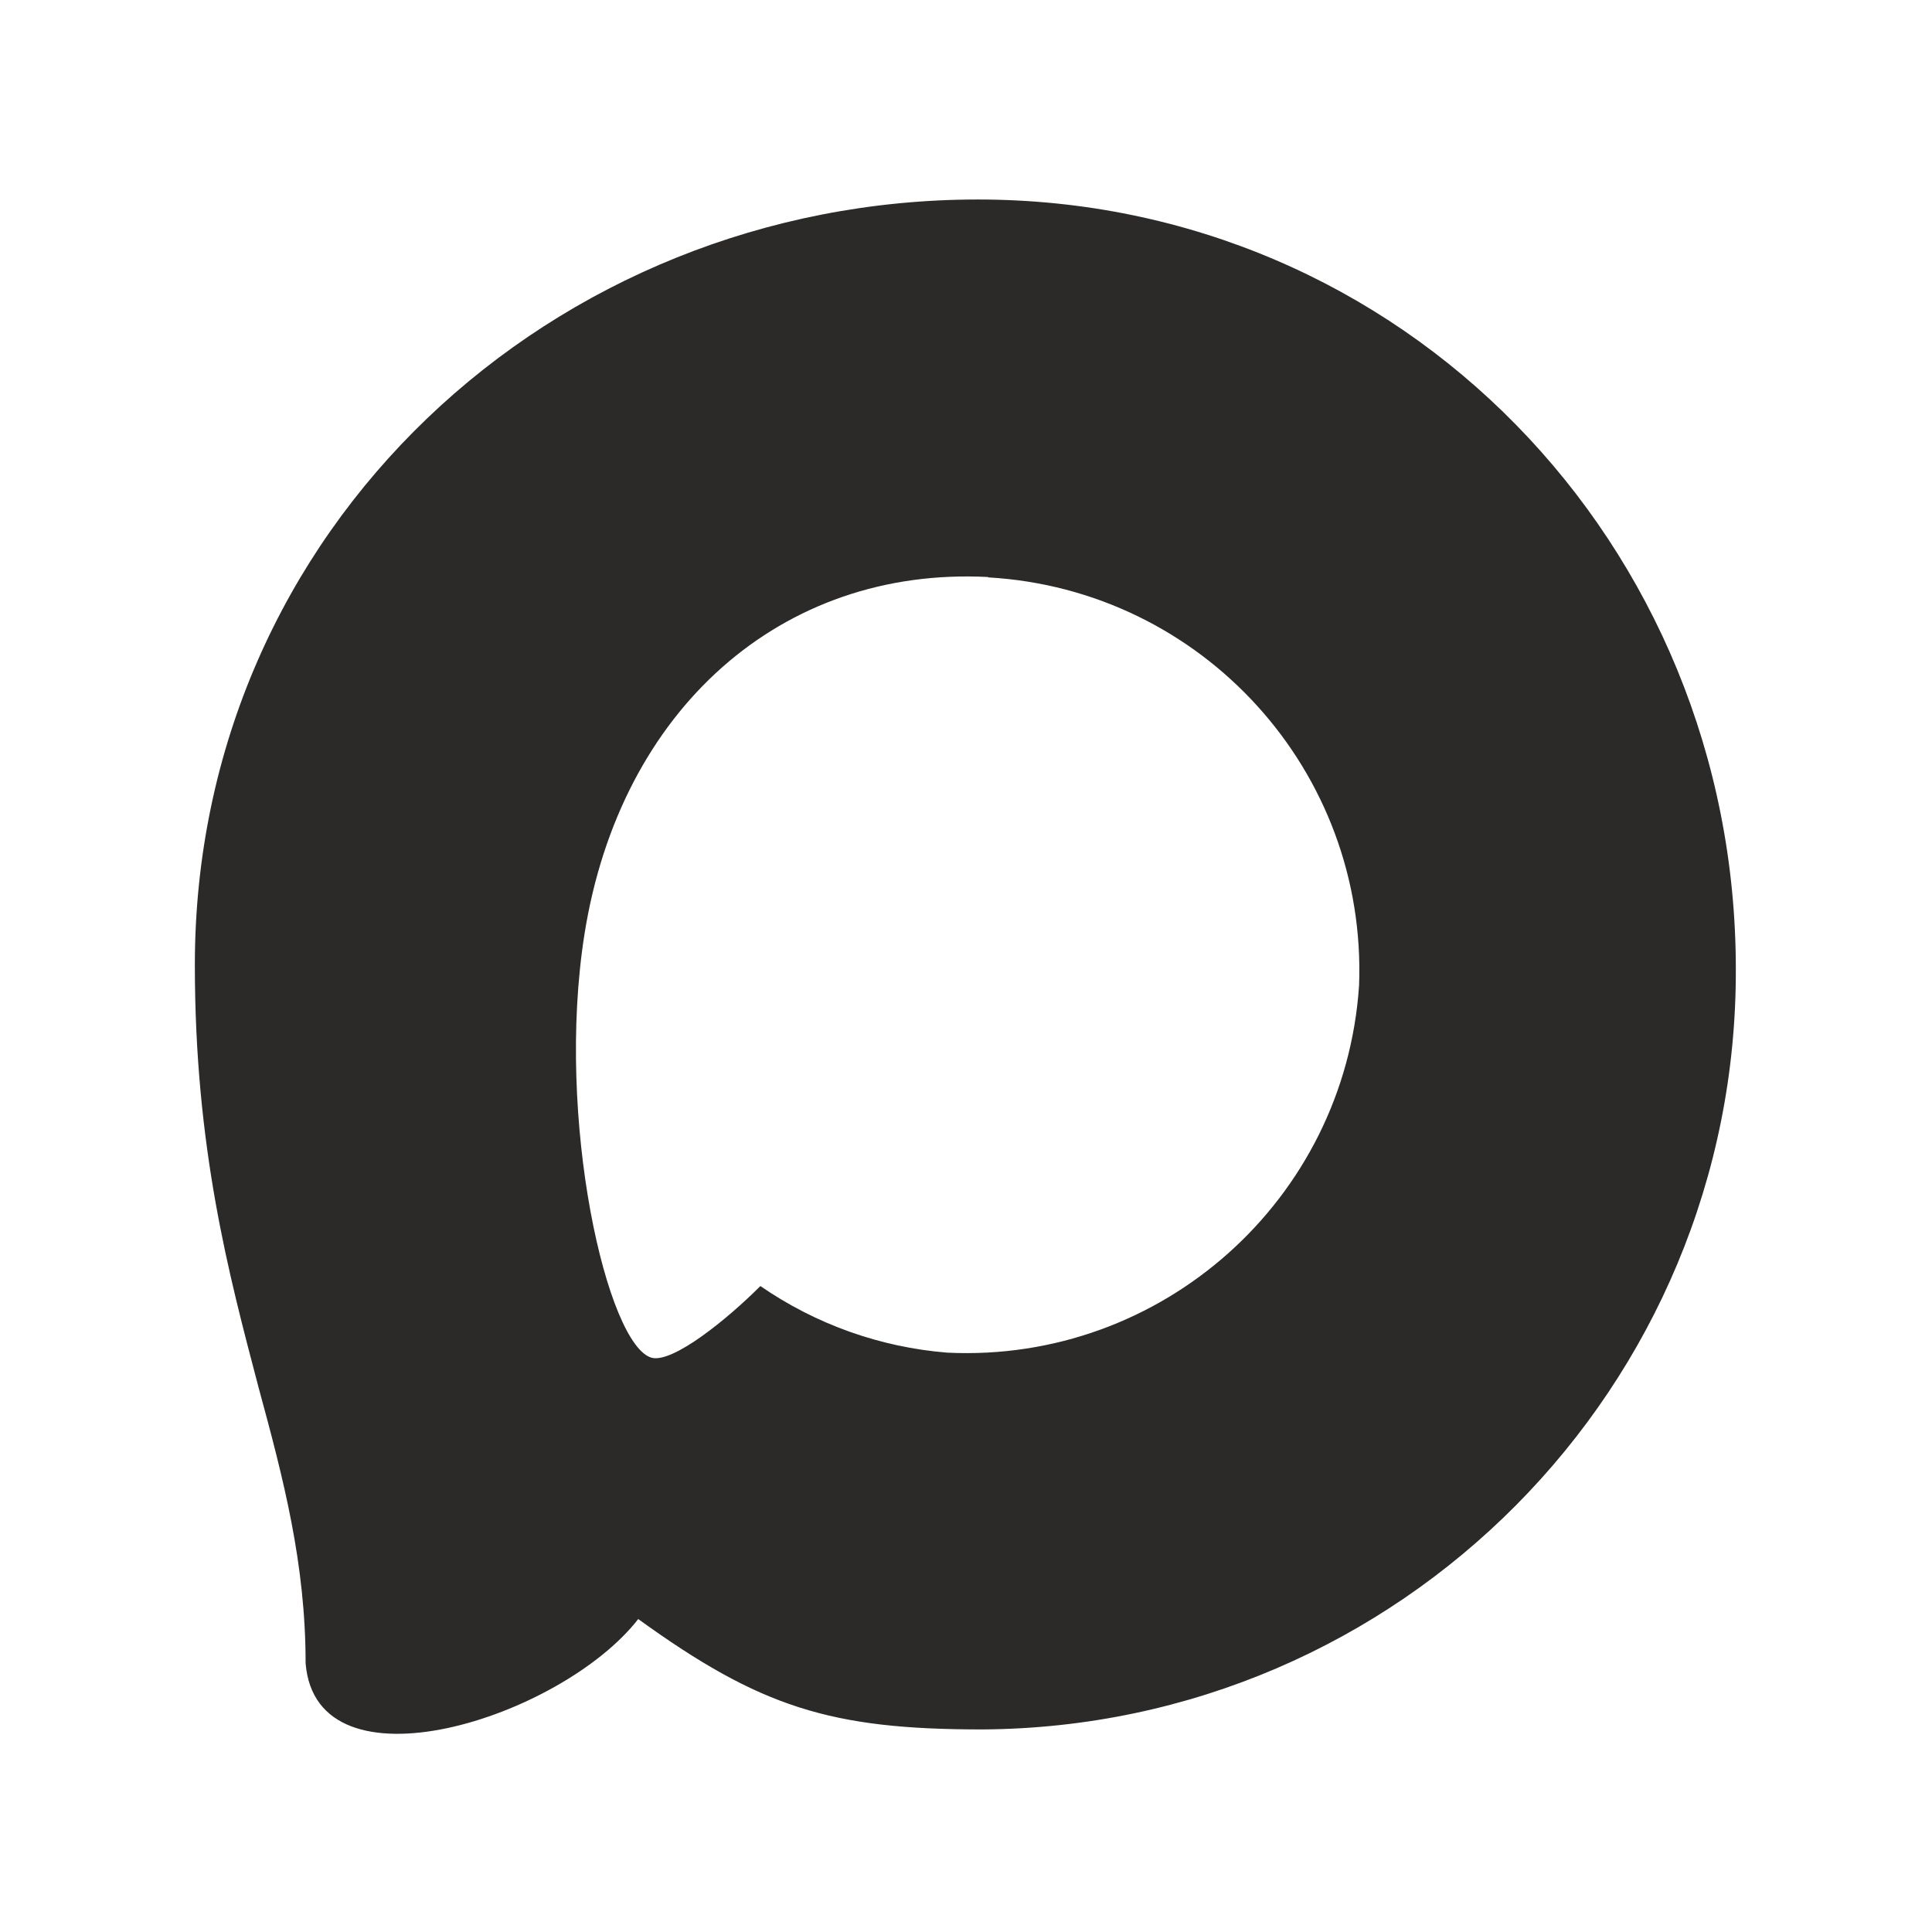 <?xml version="1.0" encoding="UTF-8"?> <svg xmlns="http://www.w3.org/2000/svg" xmlns:xlink="http://www.w3.org/1999/xlink" xmlns:xodm="http://www.corel.com/coreldraw/odm/2003" xml:space="preserve" width="210mm" height="210mm" version="1.1" style="shape-rendering:geometricPrecision; text-rendering:geometricPrecision; image-rendering:optimizeQuality; fill-rule:evenodd; clip-rule:evenodd" viewBox="0 0 21000 21000"> <defs> <style type="text/css"> .fil0 {fill:#2B2A29} </style> </defs> <g id="Слой_x0020_1">  <path class="fil0" d="M10672.83 18798.19c-1643.78,0 -2407.67,-239.96 -3735.49,-1199.83 -839.89,1079.84 -3499.52,1923.73 -3615.51,479.93 0,-1083.85 -239.97,-1999.73 -511.92,-2999.59 -323.96,-1231.83 -691.91,-2603.64 -691.91,-4591.37 0,-4747.34 3895.46,-8318.85 8510.83,-8318.85 4619.36,0 8238.86,3747.48 8238.86,8362.84 15.51,4544 -3650.91,8242.62 -8194.86,8266.87zm67.98 -12526.27c-2247.69,-115.99 -3999.44,1439.8 -4387.39,3879.46 -319.96,2019.72 247.96,4479.39 731.89,4607.37 231.97,55.99 815.89,-415.95 1179.84,-779.9 601.81,415.75 1302.61,665.44 2031.72,723.9 2328.97,112.03 4319,-1661.03 4475.38,-3987.45 91.04,-2331.34 -1702.14,-4305.97 -4031.44,-4439.38l0 -4z"></path> </g> </svg> 